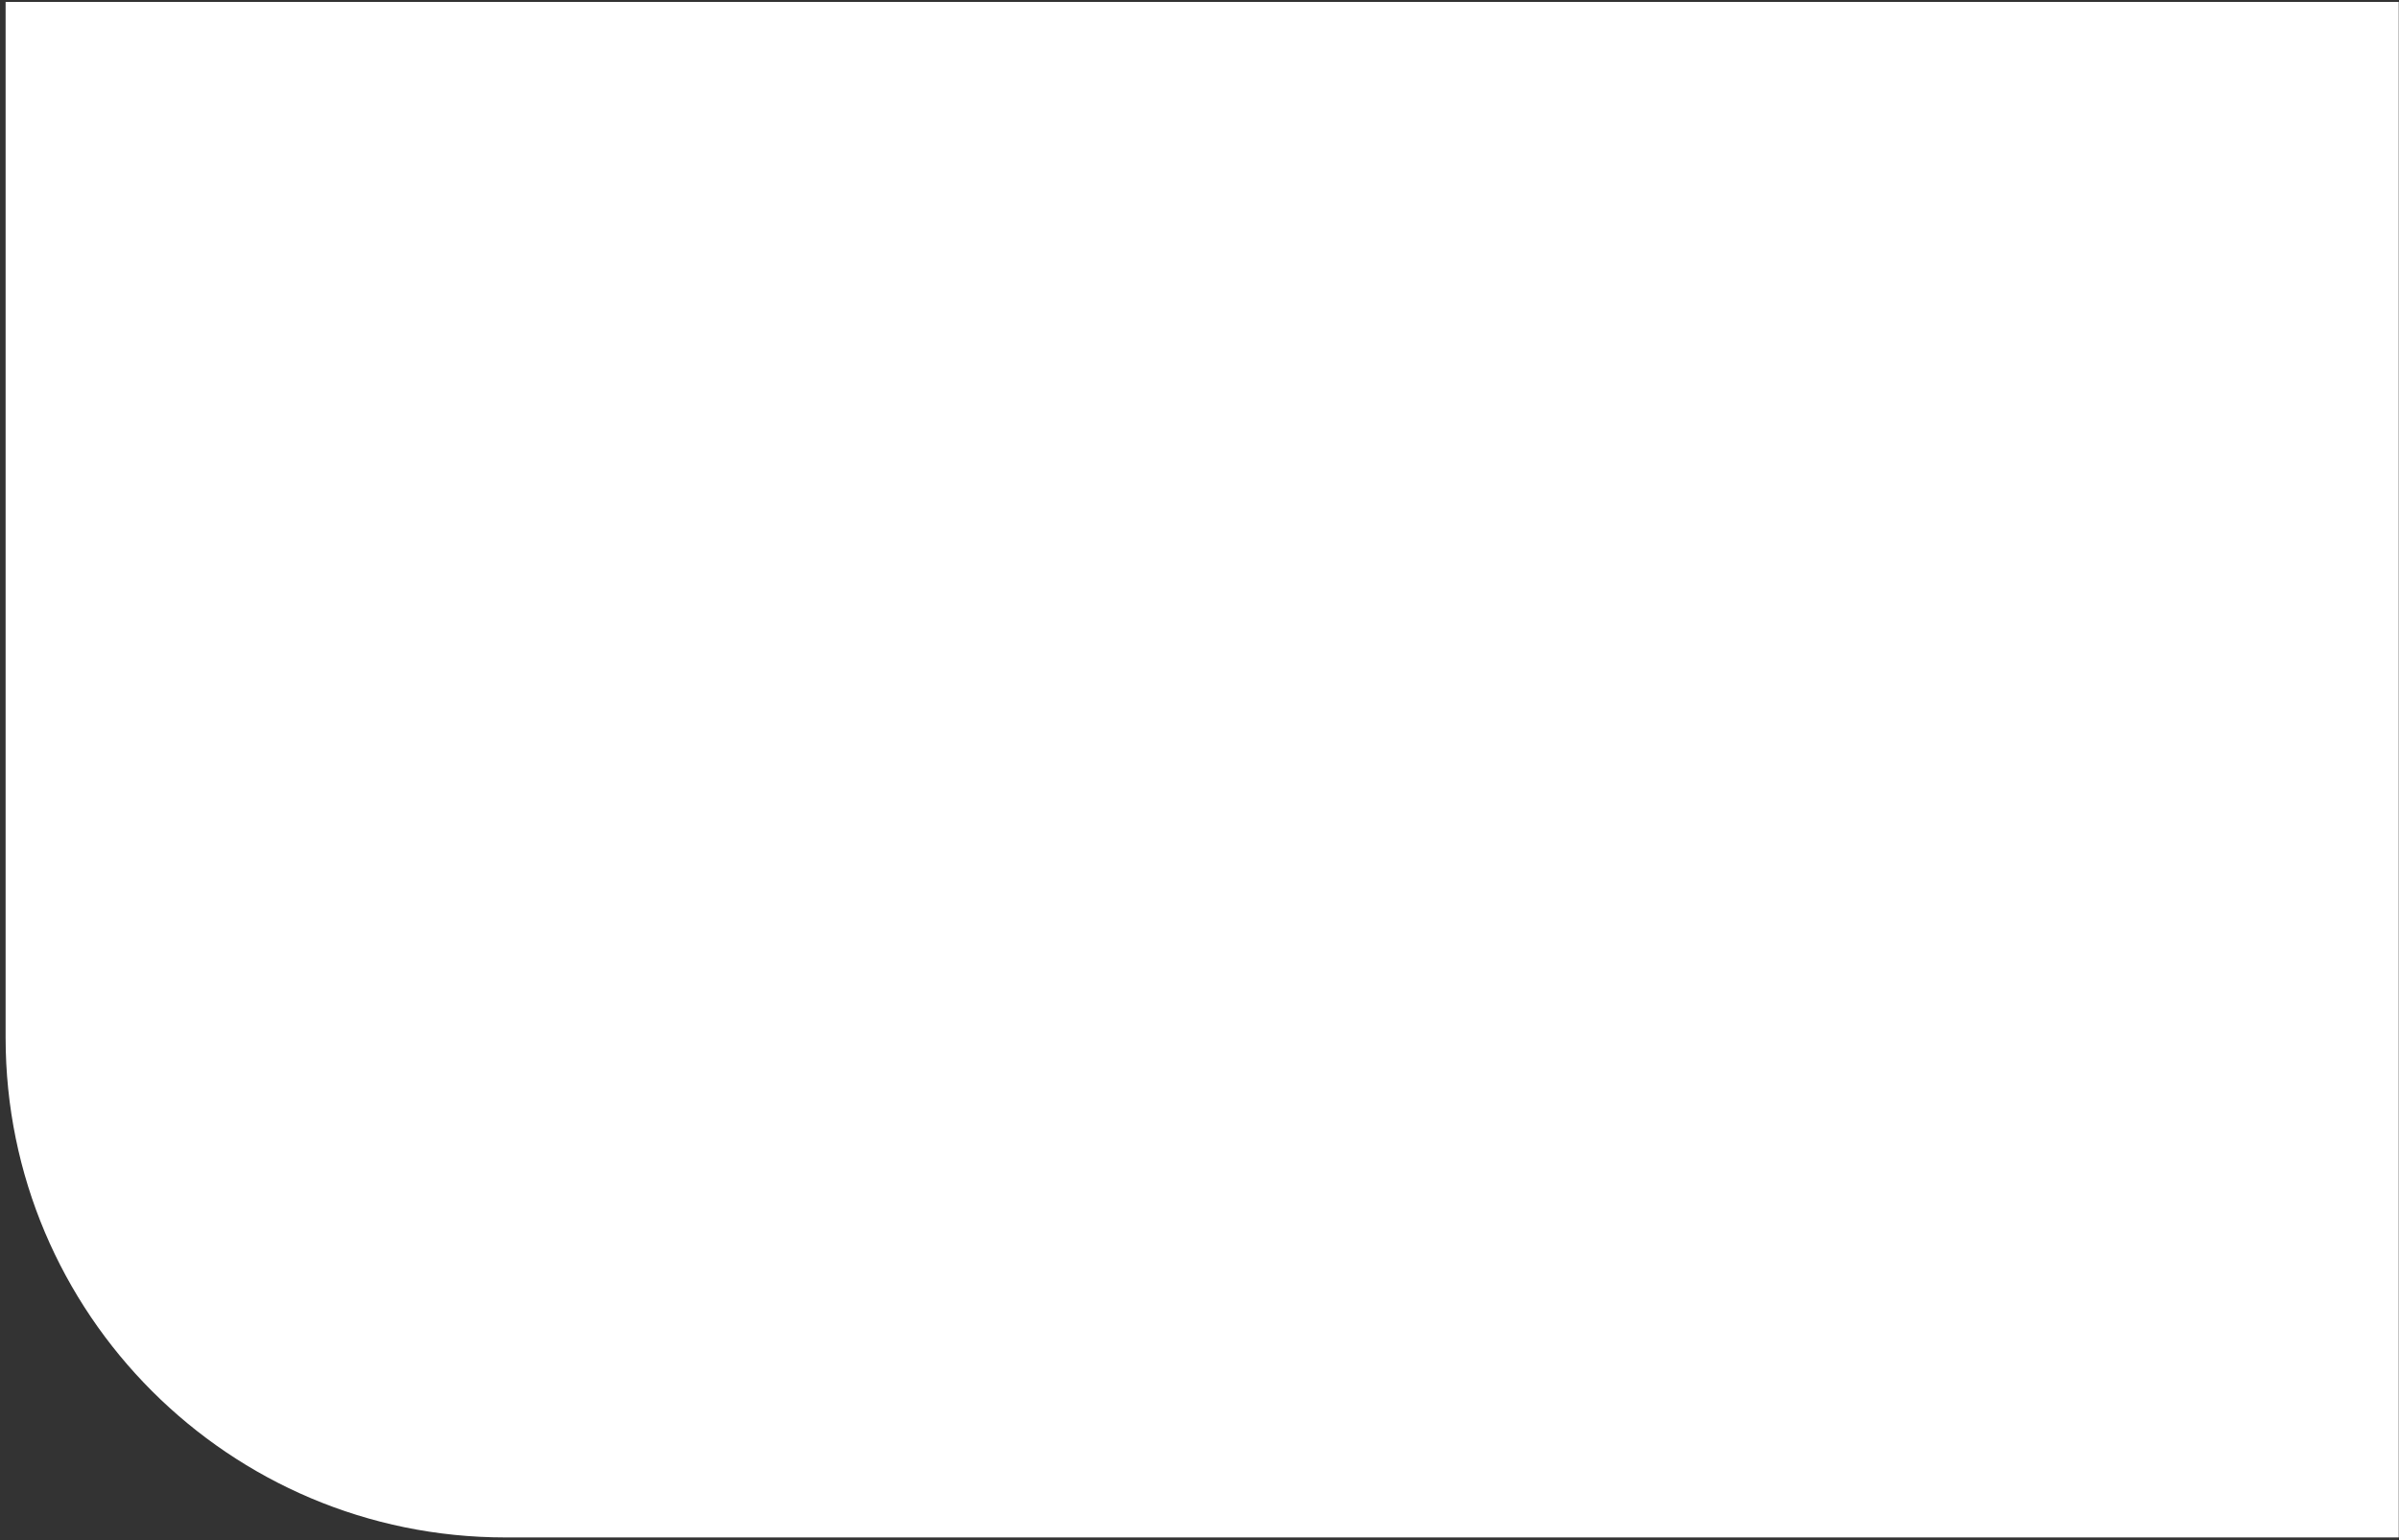 <?xml version="1.0" encoding="UTF-8"?> <svg xmlns="http://www.w3.org/2000/svg" width="408" height="262" viewBox="0 0 408 262" fill="none"><rect x="0" y="0" width="408" height="262" fill="#333333" stroke="none"/> <path d="M0.954 0.328H407.954V261.501H85.954C39.009 261.501 0.954 223.446 0.954 176.501V0.328Z" fill="white"></path> </svg> 